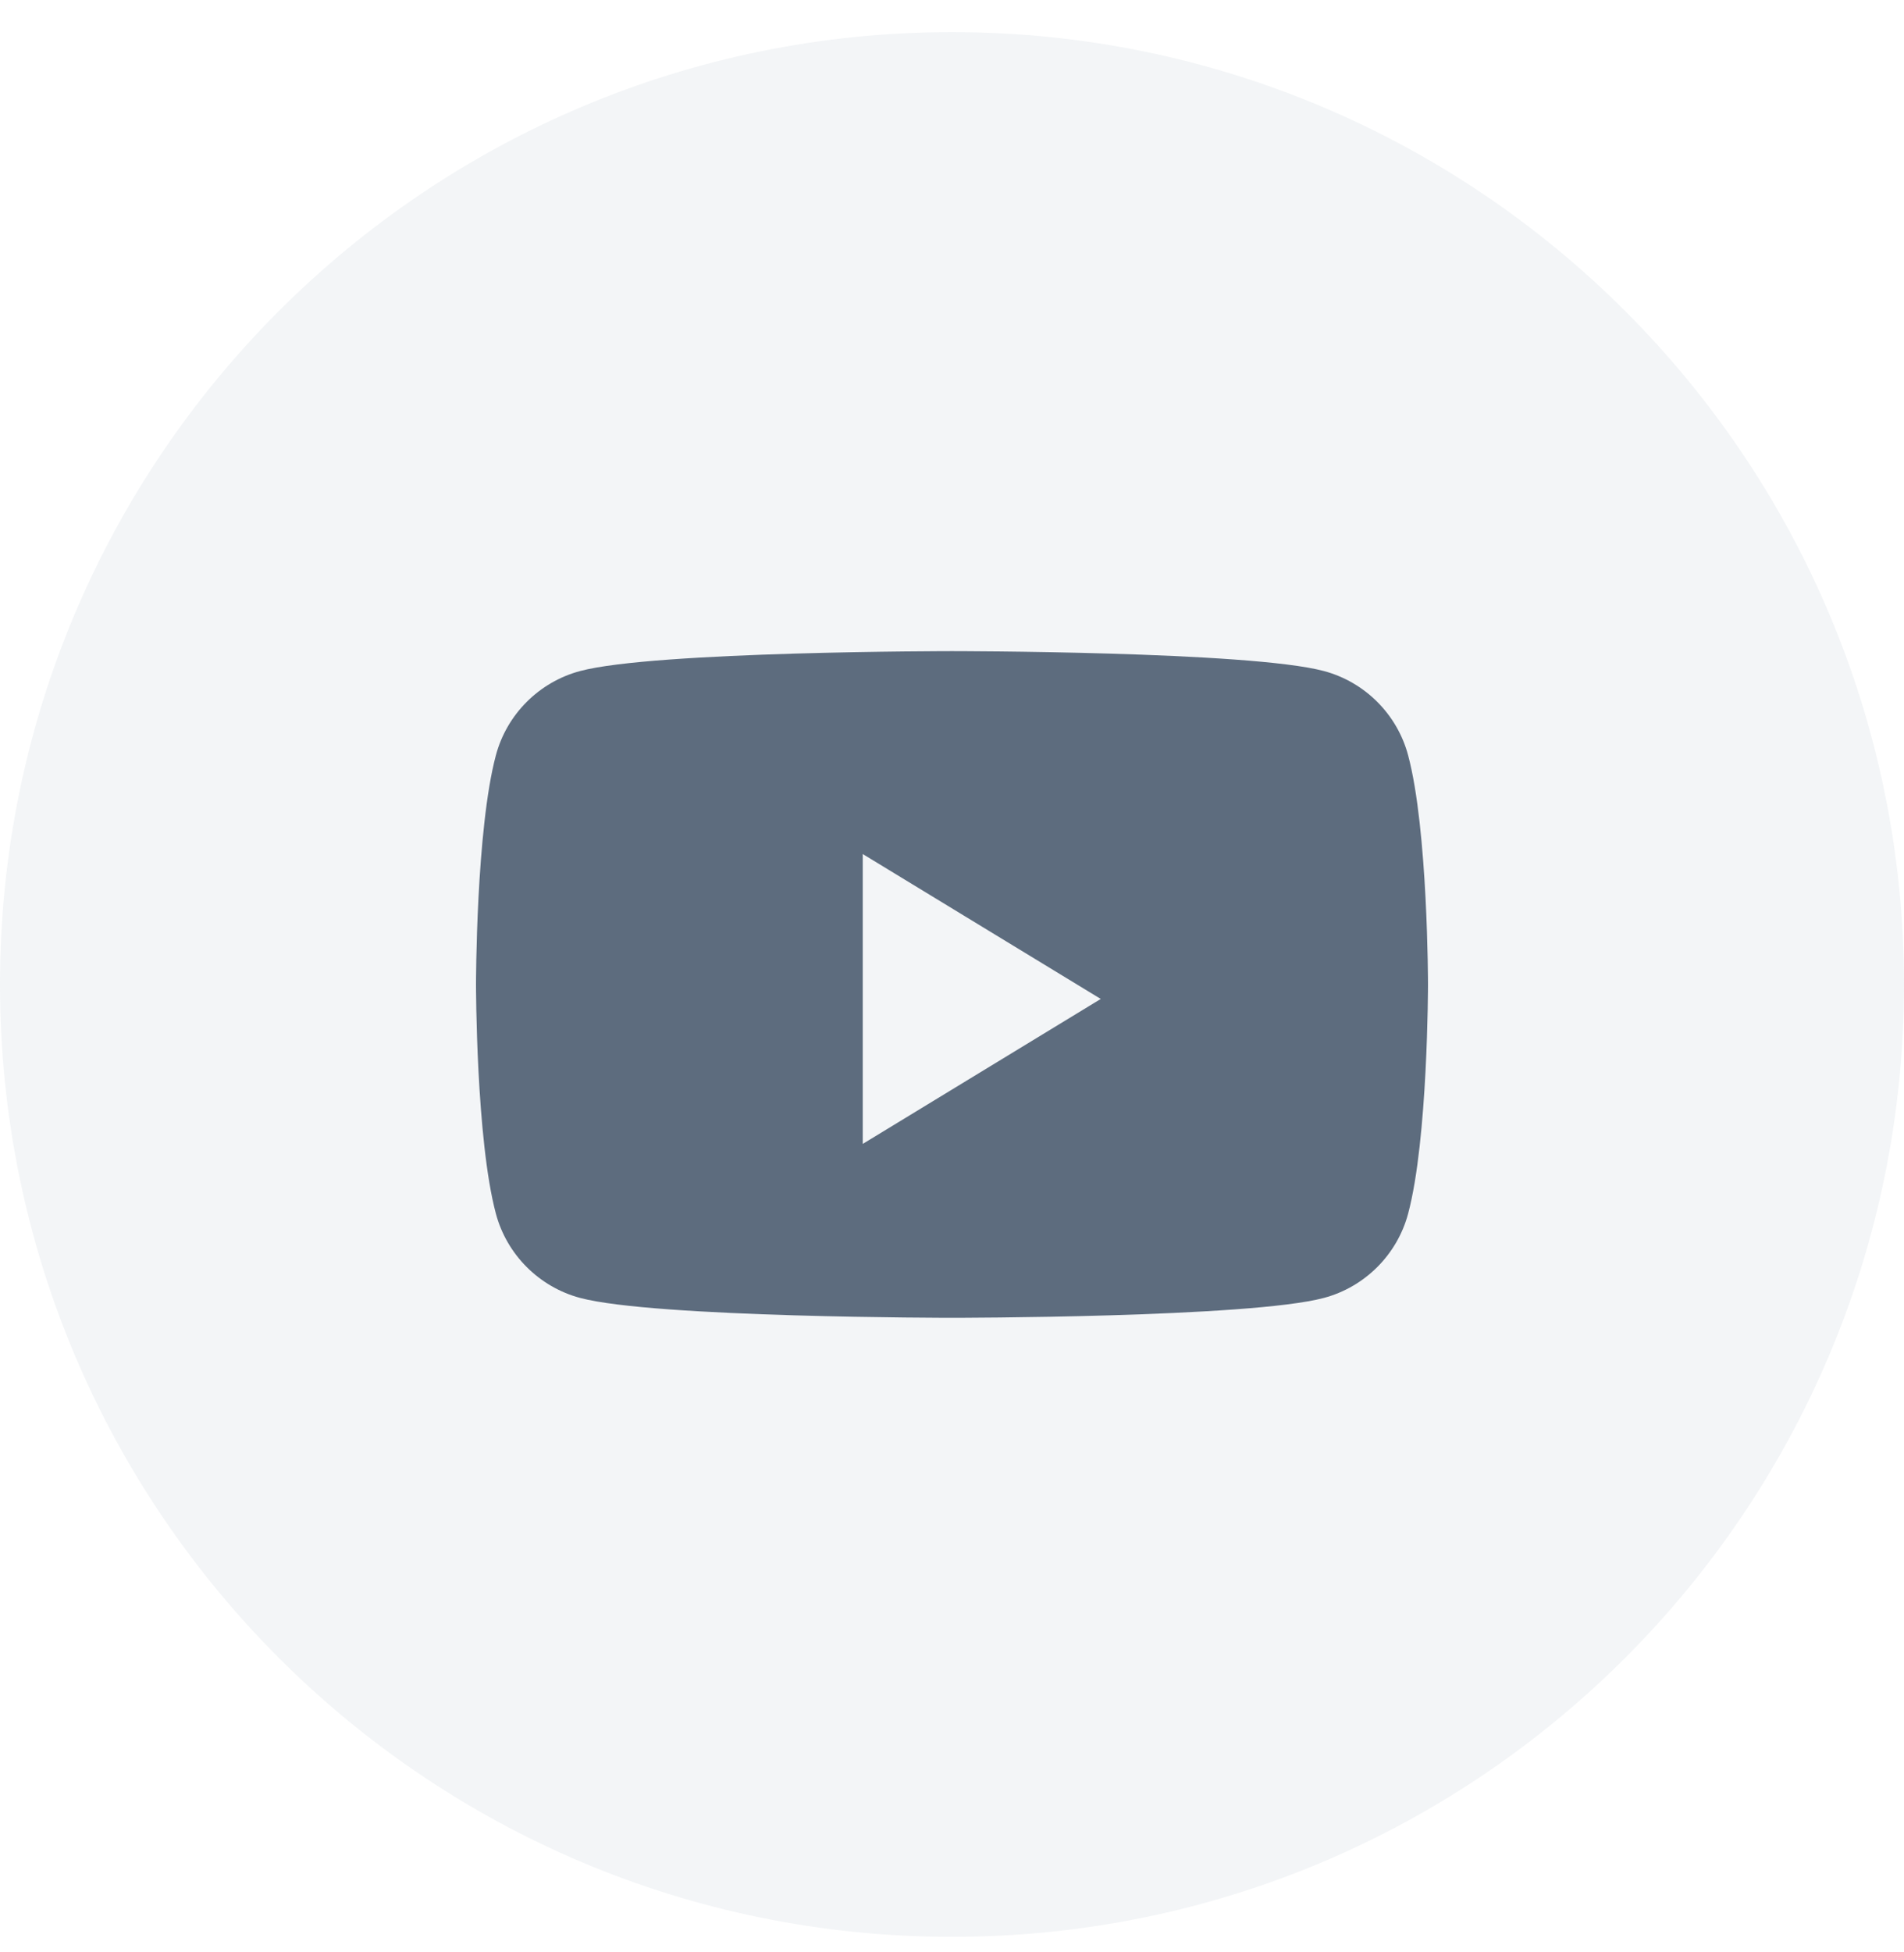 <svg width="40" height="41" viewBox="0 0 40 41" fill="none" xmlns="http://www.w3.org/2000/svg">
<path opacity="0.1" fill-rule="evenodd" clip-rule="evenodd" d="M0 20.674C0 9.628 8.954 0.674 20 0.674C31.046 0.674 40 9.628 40 20.674C40 31.72 31.046 40.674 20 40.674C8.954 40.674 0 31.72 0 20.674Z" fill="#8398B2"/>
<path fill-rule="evenodd" clip-rule="evenodd" d="M27.814 14.092C28.674 14.322 29.352 14.999 29.582 15.86C30 17.42 30 20.674 30 20.674C30 20.674 30 23.928 29.582 25.488C29.352 26.348 28.674 27.026 27.814 27.256C26.254 27.674 20 27.674 20 27.674C20 27.674 13.746 27.674 12.186 27.256C11.326 27.026 10.648 26.348 10.418 25.488C10 23.928 10 20.674 10 20.674C10 20.674 10 17.42 10.418 15.86C10.648 14.999 11.326 14.322 12.186 14.092C13.746 13.674 20 13.674 20 13.674C20 13.674 26.254 13.674 27.814 14.092ZM18.125 17.935V24.022L23.125 20.978L18.125 17.935Z" fill="#5D6C7E"/>
</svg>
